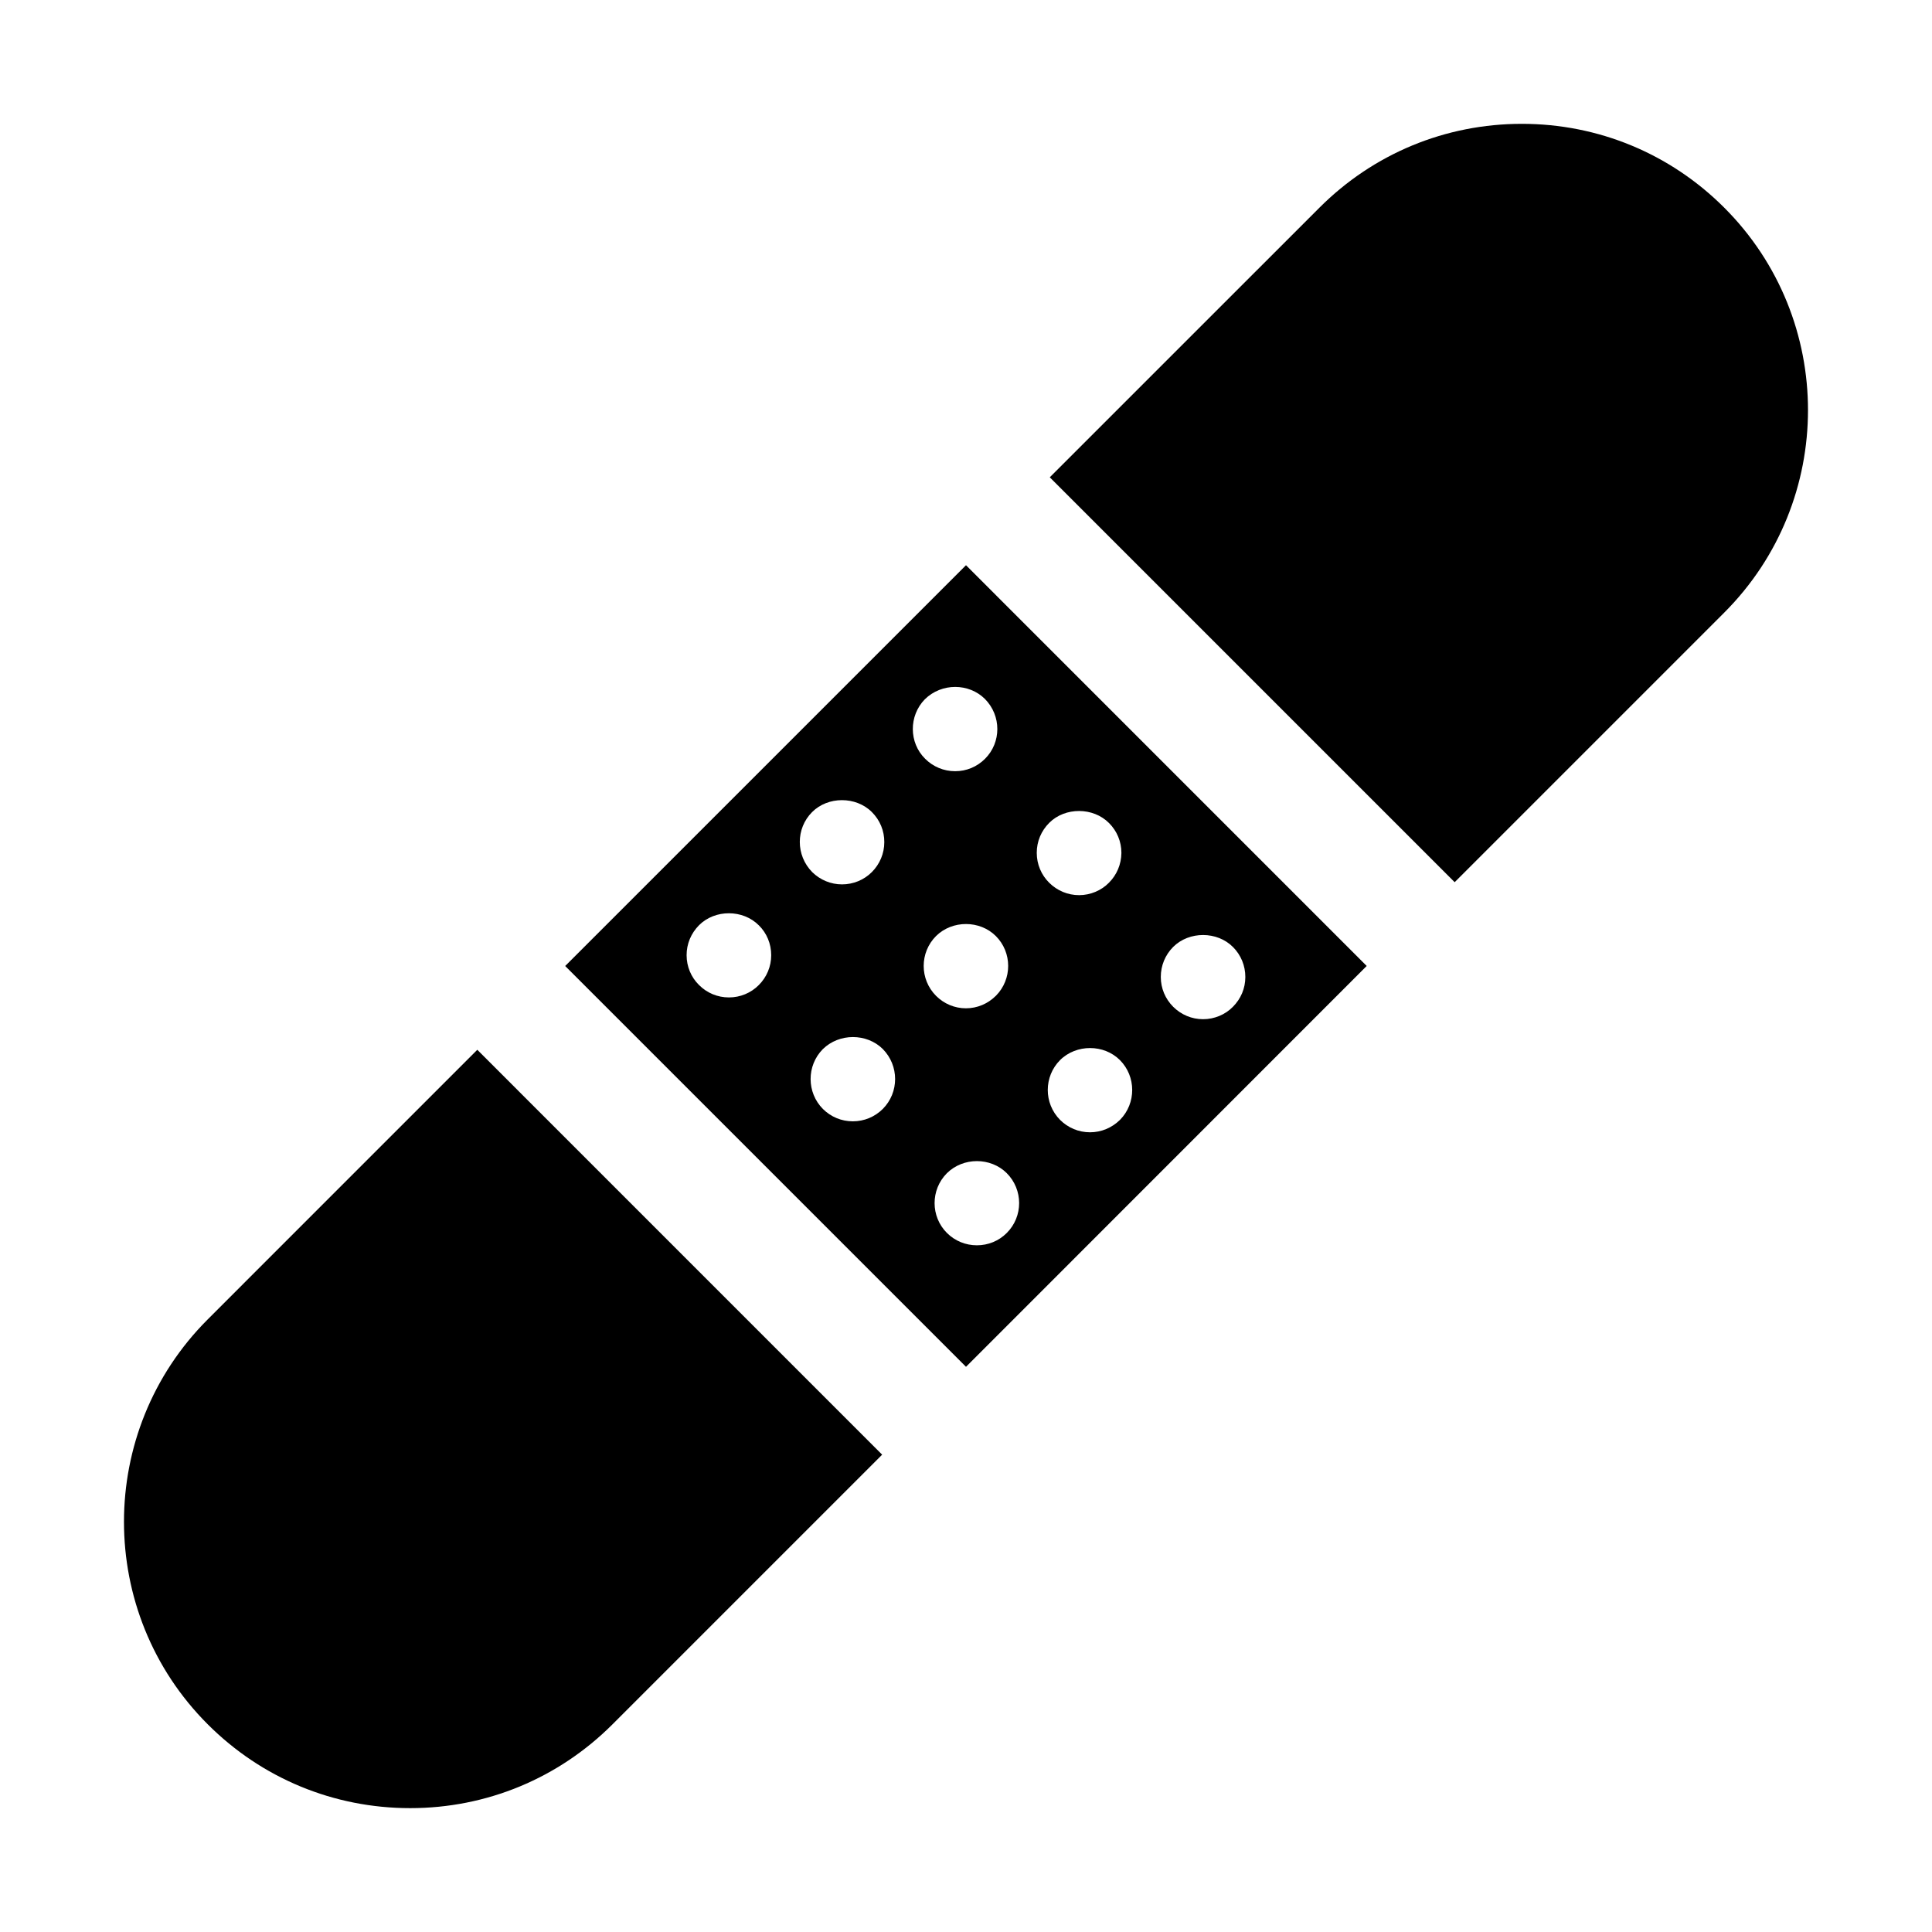 <?xml version="1.0" encoding="UTF-8"?>
<!-- Uploaded to: ICON Repo, www.svgrepo.com, Generator: ICON Repo Mixer Tools -->
<svg fill="#000000" width="800px" height="800px" version="1.1" viewBox="144 144 512 512" xmlns="http://www.w3.org/2000/svg">
 <g>
  <path d="m199.04 493.66c-29.582 29.578-29.582 77.711 0.012 107.3 14.305 14.312 33.379 22.215 53.652 22.215 20.258 0 39.297-7.898 53.621-22.215l71.453-71.457-107.29-107.3z"/>
  <path d="m600.95 306.34c29.582-29.59 29.582-77.723 0-107.3-14.324-14.324-33.383-22.223-53.637-22.223-20.27 0-39.332 7.894-53.652 22.223l-71.461 71.449 107.3 107.3z"/>
  <path d="m506.19 399.99-106.19-106.2-106.22 106.21 106.22 106.22zm-51.289-5.043c4.238-4.227 11.672-4.207 15.875 0.047 2.086 2.102 3.258 4.926 3.25 7.93 0 2.992-1.18 5.777-3.309 7.906-1.988 2.047-4.891 3.269-7.883 3.269-3.012 0-5.805-1.184-7.926-3.289-2.098-2.106-3.285-4.898-3.285-7.898 0-3.008 1.156-5.828 3.277-7.965zm-14.074 45.812c-2.172 2.133-4.977 3.309-7.965 3.309-3.019 0-5.812-1.18-7.93-3.285-4.367-4.402-4.336-11.496 0-15.852 4.324-4.277 11.633-4.223 15.852 0 4.336 4.352 4.344 11.449 0.043 15.828zm-18.746-78.719c4.168-4.168 11.621-4.176 15.836 0.09 2.098 2.102 3.273 4.918 3.266 7.918-0.039 2.992-1.203 5.805-3.34 7.918-1.977 2.023-4.887 3.258-7.859 3.258-3.023 0-5.82-1.188-7.945-3.293-2.106-2.09-3.289-4.914-3.289-7.918-0.004-3.023 1.18-5.844 3.332-7.973zm-77.023 43.039c-2.055 2.066-4.891 3.25-7.879 3.25-3.019 0-5.859-1.18-7.965-3.324-2.066-2.035-3.25-4.852-3.258-7.848-0.012-3.008 1.176-5.824 3.289-7.961 4.242-4.246 11.652-4.227 15.875 0.047 2.074 2.039 3.254 4.867 3.254 7.883 0.004 3-1.18 5.836-3.316 7.953zm14.156-45.867c4.16-4.195 11.613-4.242 15.844 0 2.144 2.141 3.309 4.969 3.289 7.965 0 3.004-1.195 5.828-3.309 7.945-2.074 2.074-4.902 3.246-7.891 3.246-2.969 0-5.773-1.16-7.898-3.246-4.394-4.453-4.383-11.562-0.035-15.91zm18.727 78.676c-2.125 2.106-4.934 3.273-7.934 3.273-3.008 0-5.805-1.168-7.93-3.273-4.328-4.359-4.348-11.453-0.039-15.84 4.379-4.312 11.645-4.242 15.887-0.074 4.383 4.426 4.383 11.531 0.016 15.914zm11.148-108.57c4.473-4.402 11.684-4.297 15.914-0.102 4.402 4.449 4.387 11.527 0.039 15.871-2.125 2.125-4.914 3.289-7.918 3.289-3.019 0-5.848-1.18-7.965-3.309-4.305-4.254-4.348-11.363-0.07-15.75zm2.973 62.742c4.309-4.266 11.613-4.223 15.844 0 4.348 4.352 4.359 11.445 0.031 15.816-2.144 2.137-4.953 3.332-7.965 3.332-2.988 0-5.805-1.195-7.91-3.301-4.379-4.398-4.356-11.488 0-15.848zm2.852 62.875c4.359-4.328 11.621-4.258 15.852-0.074 4.414 4.387 4.414 11.527 0.035 15.887-2.106 2.117-4.926 3.266-7.918 3.266-2.996 0-5.809-1.152-7.934-3.266-4.352-4.336-4.363-11.441-0.035-15.812z"/>
 </g>
</svg>